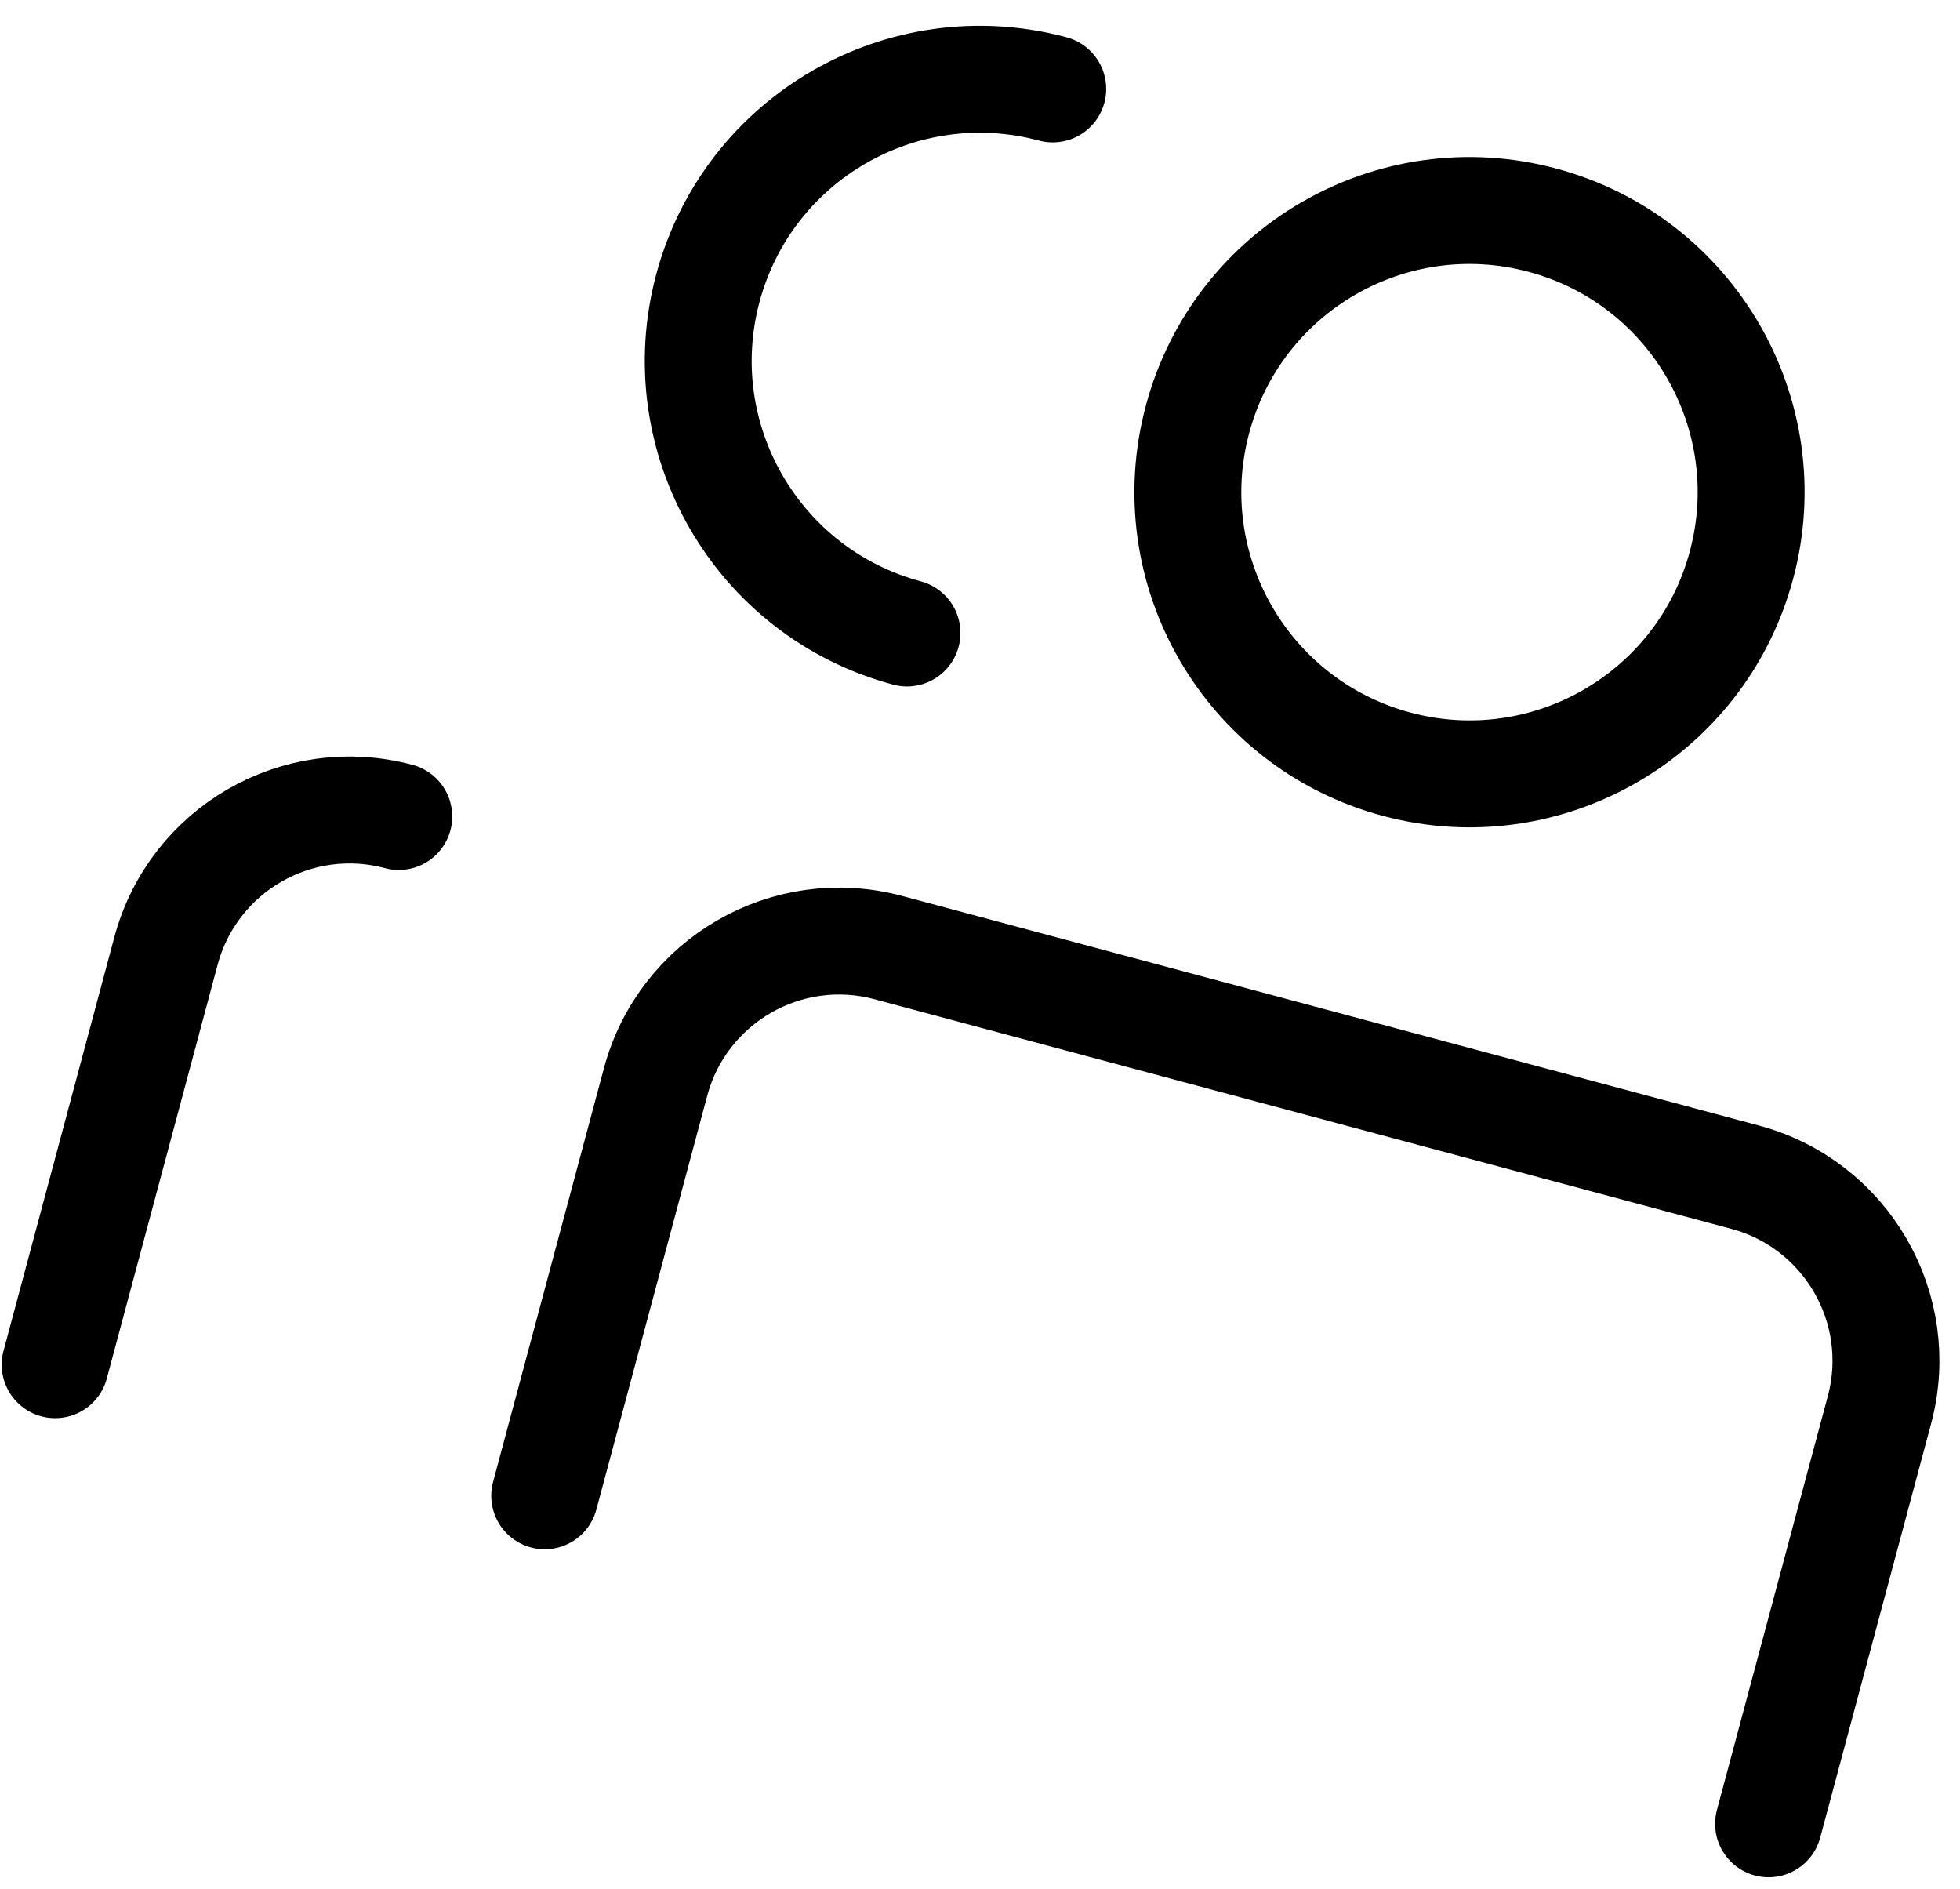 <svg width="55" height="53" viewBox="0 0 55 53" fill="none" xmlns="http://www.w3.org/2000/svg">
<path d="M49.628 51.169L52.739 39.559C53.502 36.713 51.814 33.79 48.968 33.027L24.928 26.586C22.082 25.823 19.159 27.511 18.396 30.357L15.285 41.966M29.541 2.495C25.325 1.365 20.994 3.868 19.864 8.082C18.735 12.296 21.238 16.63 25.451 17.759M11.19 22.908C8.344 22.145 5.421 23.833 4.658 26.679L1.548 38.288M33.604 11.764C32.474 15.979 34.976 20.311 39.191 21.441C43.406 22.57 47.739 20.069 48.868 15.854C49.997 11.639 47.496 7.306 43.281 6.177C39.066 5.047 34.733 7.549 33.604 11.764Z" stroke="black" stroke-width="3" stroke-miterlimit="10" stroke-linecap="round" stroke-linejoin="round"/>
</svg>
